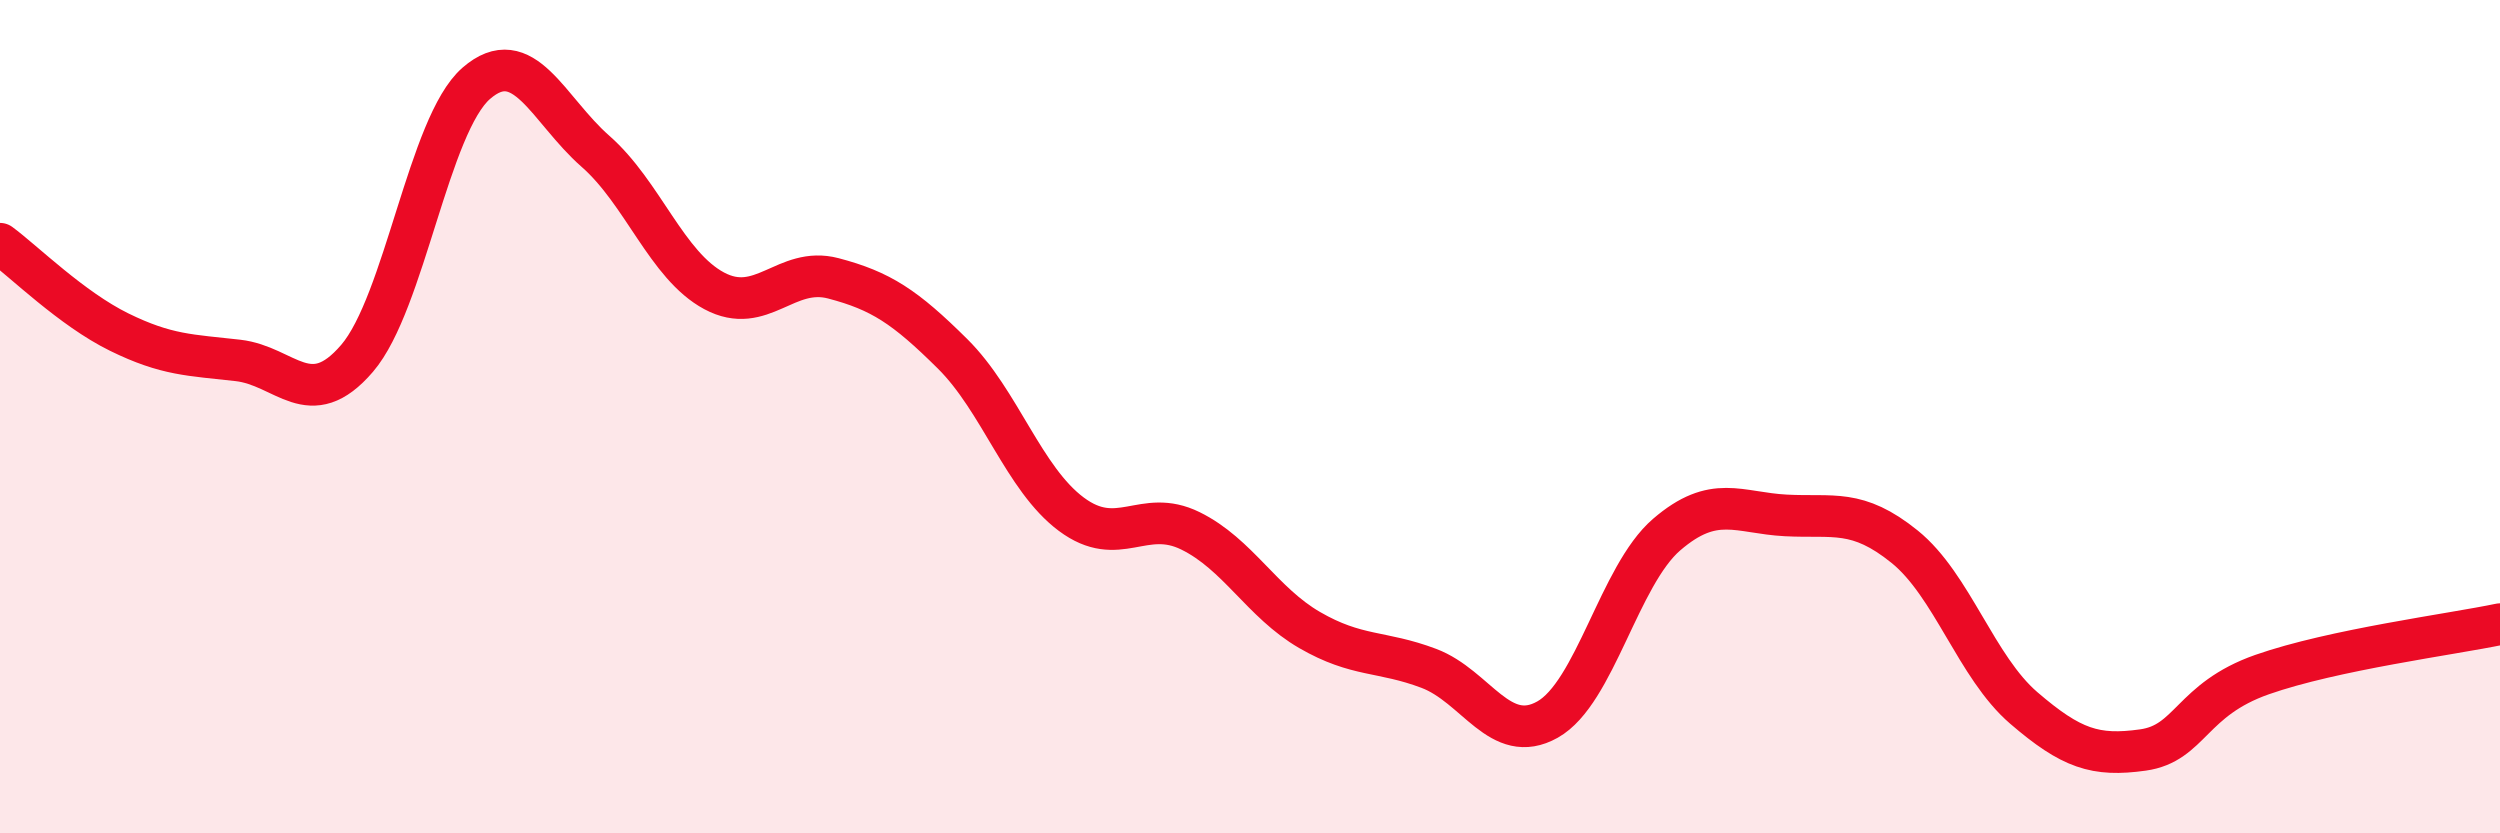 
    <svg width="60" height="20" viewBox="0 0 60 20" xmlns="http://www.w3.org/2000/svg">
      <path
        d="M 0,5.85 C 0.57,6.27 1.72,7.41 2.86,7.97 C 4,8.53 4.57,8.52 5.71,8.65 C 6.85,8.78 7.43,9.93 8.57,8.6 C 9.71,7.27 10.29,2.99 11.43,2 C 12.57,1.01 13.15,2.63 14.29,3.63 C 15.43,4.63 16,6.37 17.14,6.98 C 18.28,7.59 18.86,6.38 20,6.68 C 21.14,6.98 21.72,7.36 22.86,8.49 C 24,9.62 24.57,11.49 25.71,12.34 C 26.85,13.19 27.43,12.18 28.57,12.74 C 29.71,13.3 30.29,14.46 31.43,15.12 C 32.57,15.78 33.15,15.61 34.29,16.04 C 35.43,16.47 36,17.91 37.14,17.27 C 38.28,16.63 38.86,13.81 40,12.83 C 41.14,11.85 41.72,12.31 42.86,12.37 C 44,12.43 44.57,12.2 45.71,13.12 C 46.85,14.04 47.43,16.01 48.57,16.99 C 49.71,17.97 50.29,18.16 51.43,18 C 52.57,17.84 52.58,16.79 54.29,16.19 C 56,15.59 58.86,15.22 60,14.98L60 20L0 20Z"
        fill="#EB0A25"
        opacity="0.1"
        stroke-linecap="round"
        stroke-linejoin="round"
      />
      <path
        d="M 0,5.85 C 0.57,6.27 1.72,7.41 2.86,7.97 C 4,8.53 4.57,8.52 5.71,8.65 C 6.85,8.78 7.43,9.93 8.57,8.6 C 9.71,7.27 10.29,2.99 11.43,2 C 12.57,1.01 13.15,2.63 14.29,3.63 C 15.43,4.63 16,6.37 17.14,6.98 C 18.28,7.59 18.86,6.38 20,6.68 C 21.14,6.98 21.72,7.36 22.86,8.49 C 24,9.62 24.57,11.49 25.71,12.34 C 26.85,13.19 27.43,12.18 28.57,12.74 C 29.71,13.3 30.29,14.46 31.43,15.12 C 32.57,15.78 33.15,15.61 34.29,16.04 C 35.43,16.47 36,17.91 37.14,17.27 C 38.28,16.63 38.86,13.81 40,12.83 C 41.14,11.85 41.72,12.31 42.86,12.37 C 44,12.43 44.57,12.2 45.71,13.12 C 46.85,14.04 47.43,16.01 48.57,16.99 C 49.71,17.97 50.29,18.16 51.43,18 C 52.57,17.84 52.58,16.79 54.29,16.19 C 56,15.59 58.86,15.22 60,14.98"
        stroke="#EB0A25"
        stroke-width="1"
        fill="none"
        stroke-linecap="round"
        stroke-linejoin="round"
      />
    </svg>
  